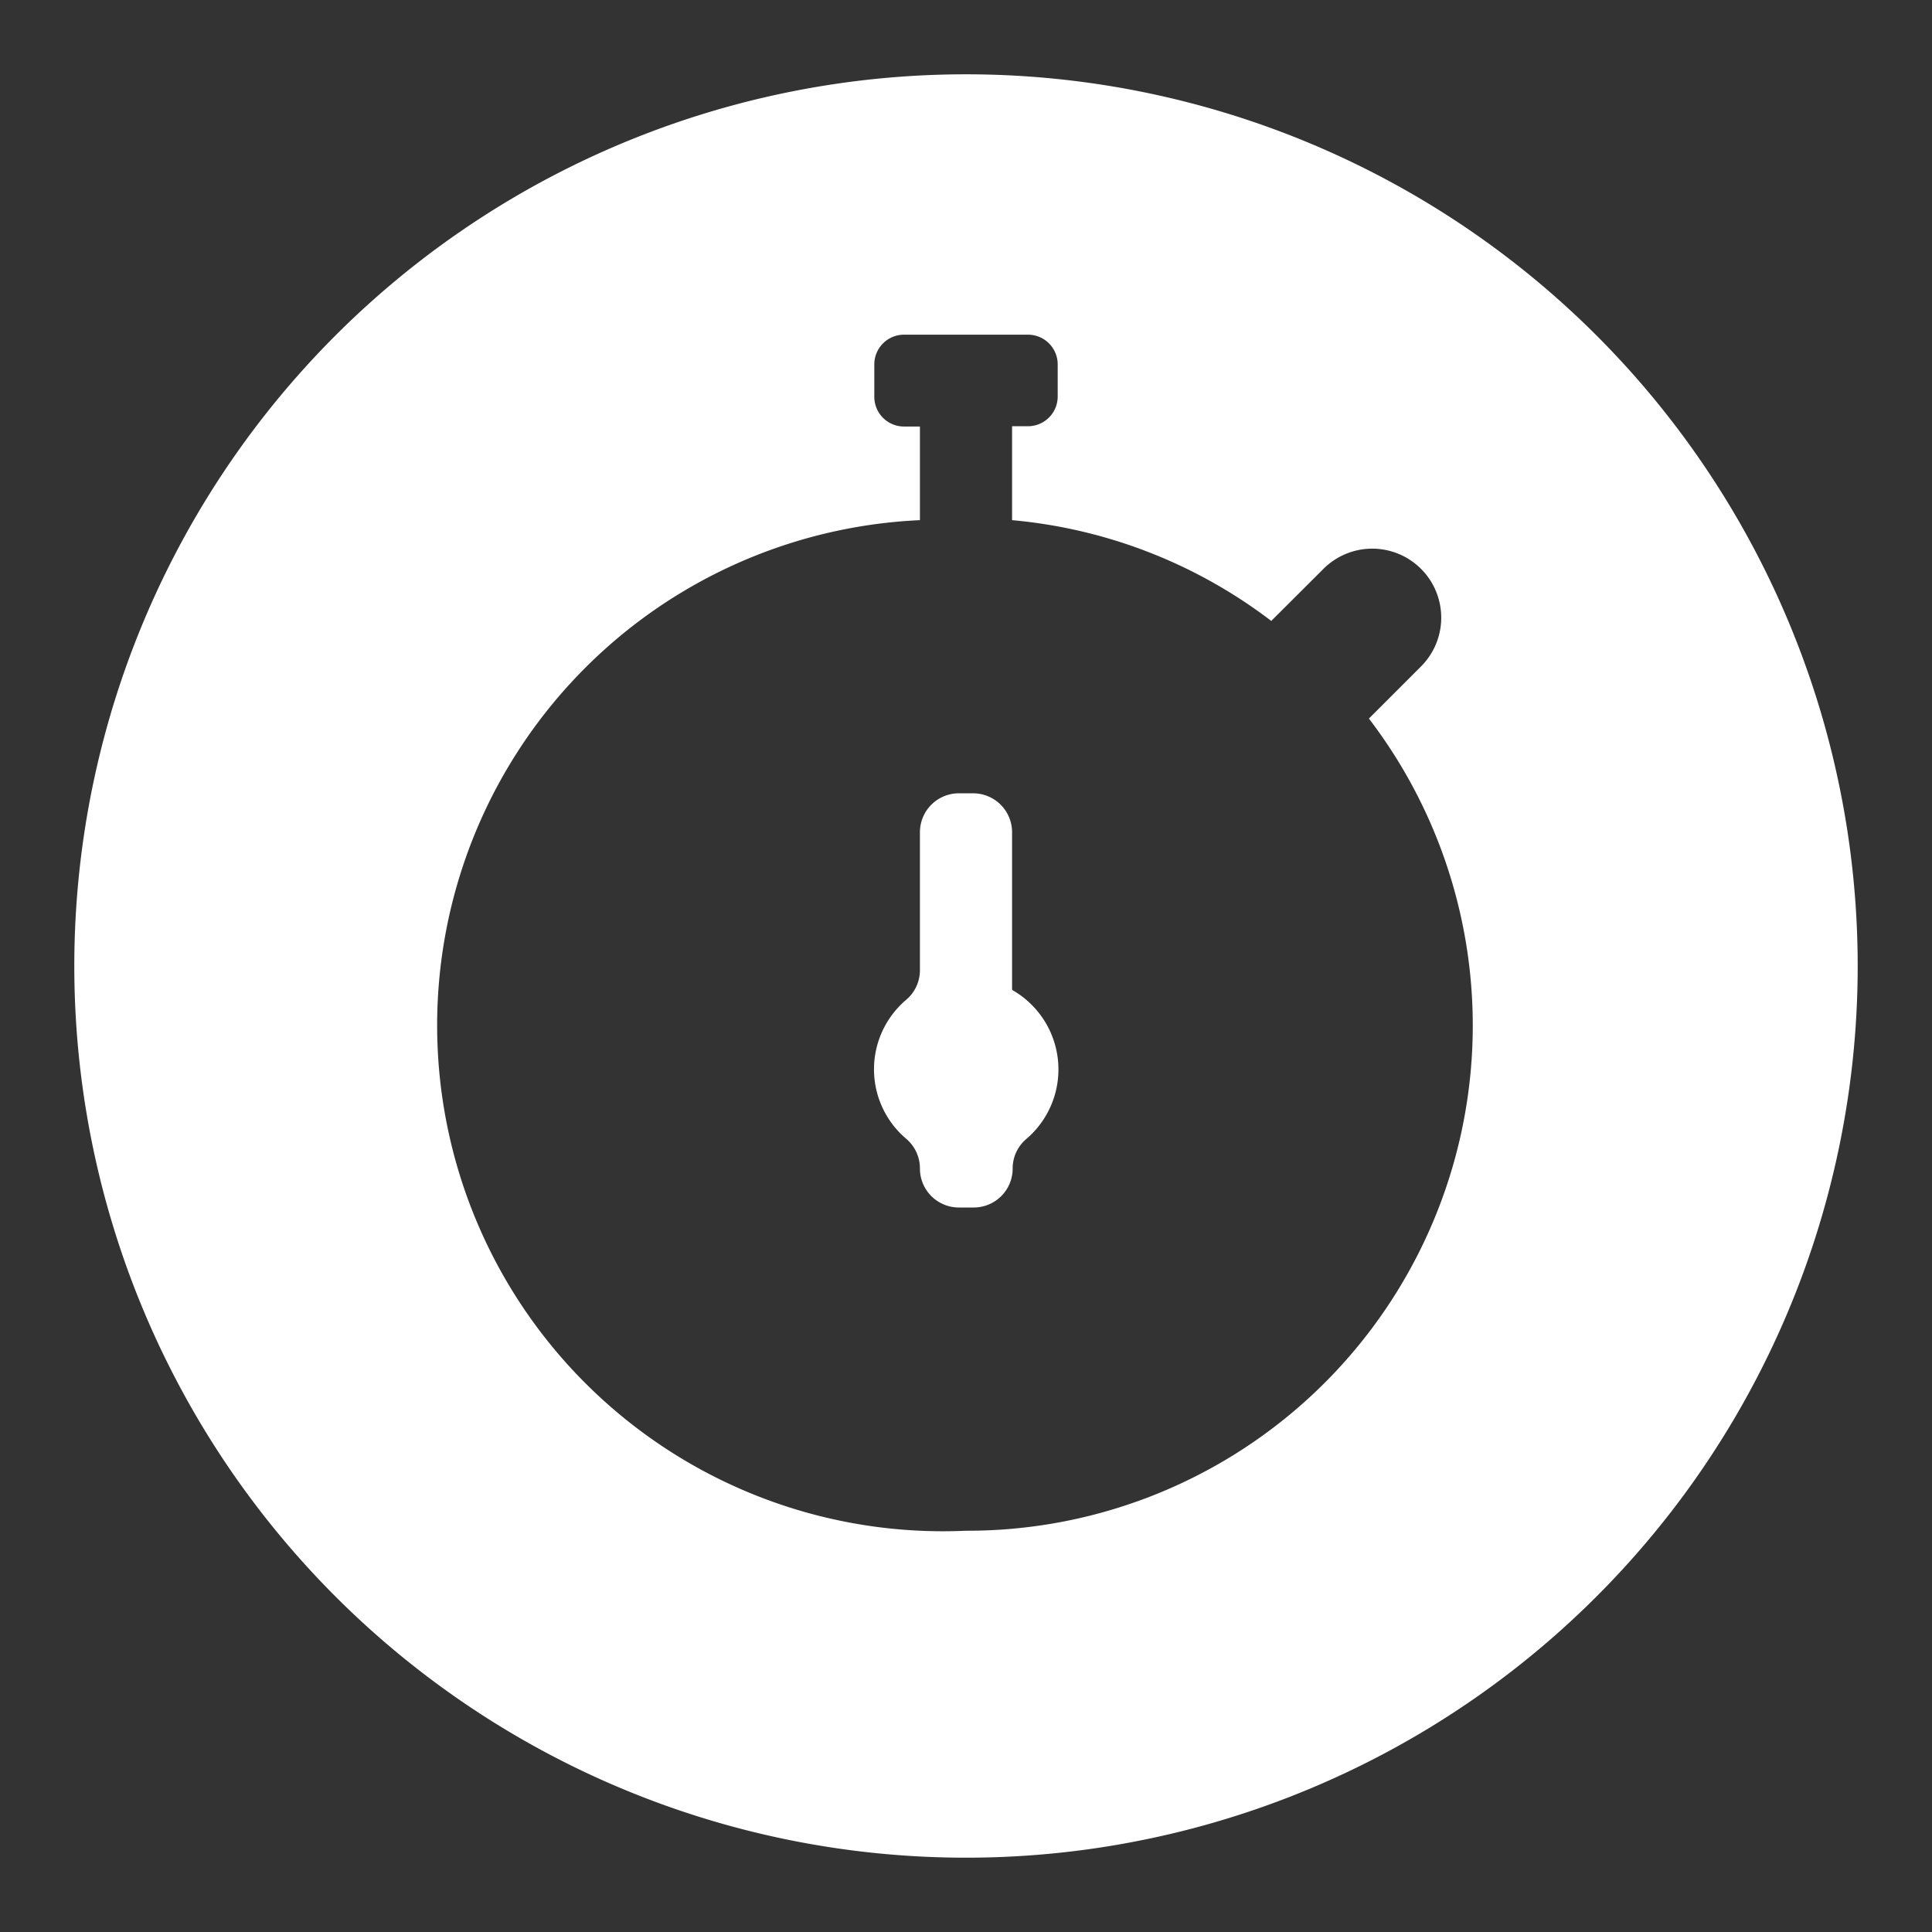 <svg id="background" xmlns="http://www.w3.org/2000/svg" viewBox="0 0 130 130"><rect x="0" y="0" width="130" height="130" fill="#333333" stroke="none"/><defs><style>.cls-1{fill:#fff;}</style></defs><title>adsup-PLAY-livre-48h</title><path class="cls-1" d="M65,5a60,60,0,1,0,60,60A60,60,0,0,0,65,5Zm0,98A34,34,0,0,1,61.9,35V28.7H60.83a2,2,0,0,1-2-2V24.52a2,2,0,0,1,2-2h8.34a2,2,0,0,1,2,2v2.16a2,2,0,0,1-2,2H68.1V35a33.74,33.74,0,0,1,17.44,6.78l3.51-3.5a4.64,4.64,0,1,1,6.57,6.56l-3.51,3.51A34,34,0,0,1,65,103Z"/><path class="cls-1" d="M68.1,66.58V56a2.62,2.62,0,0,0-2.62-2.62h-1A2.62,2.62,0,0,0,61.9,56v9.27a2.61,2.61,0,0,1-.92,2,6.13,6.13,0,0,0,0,9.36,2.61,2.61,0,0,1,.92,2h0a2.62,2.62,0,0,0,2.62,2.62h1a2.62,2.62,0,0,0,2.62-2.62h0a2.59,2.59,0,0,1,.93-2,6.15,6.15,0,0,0-.93-10Z"/></svg>